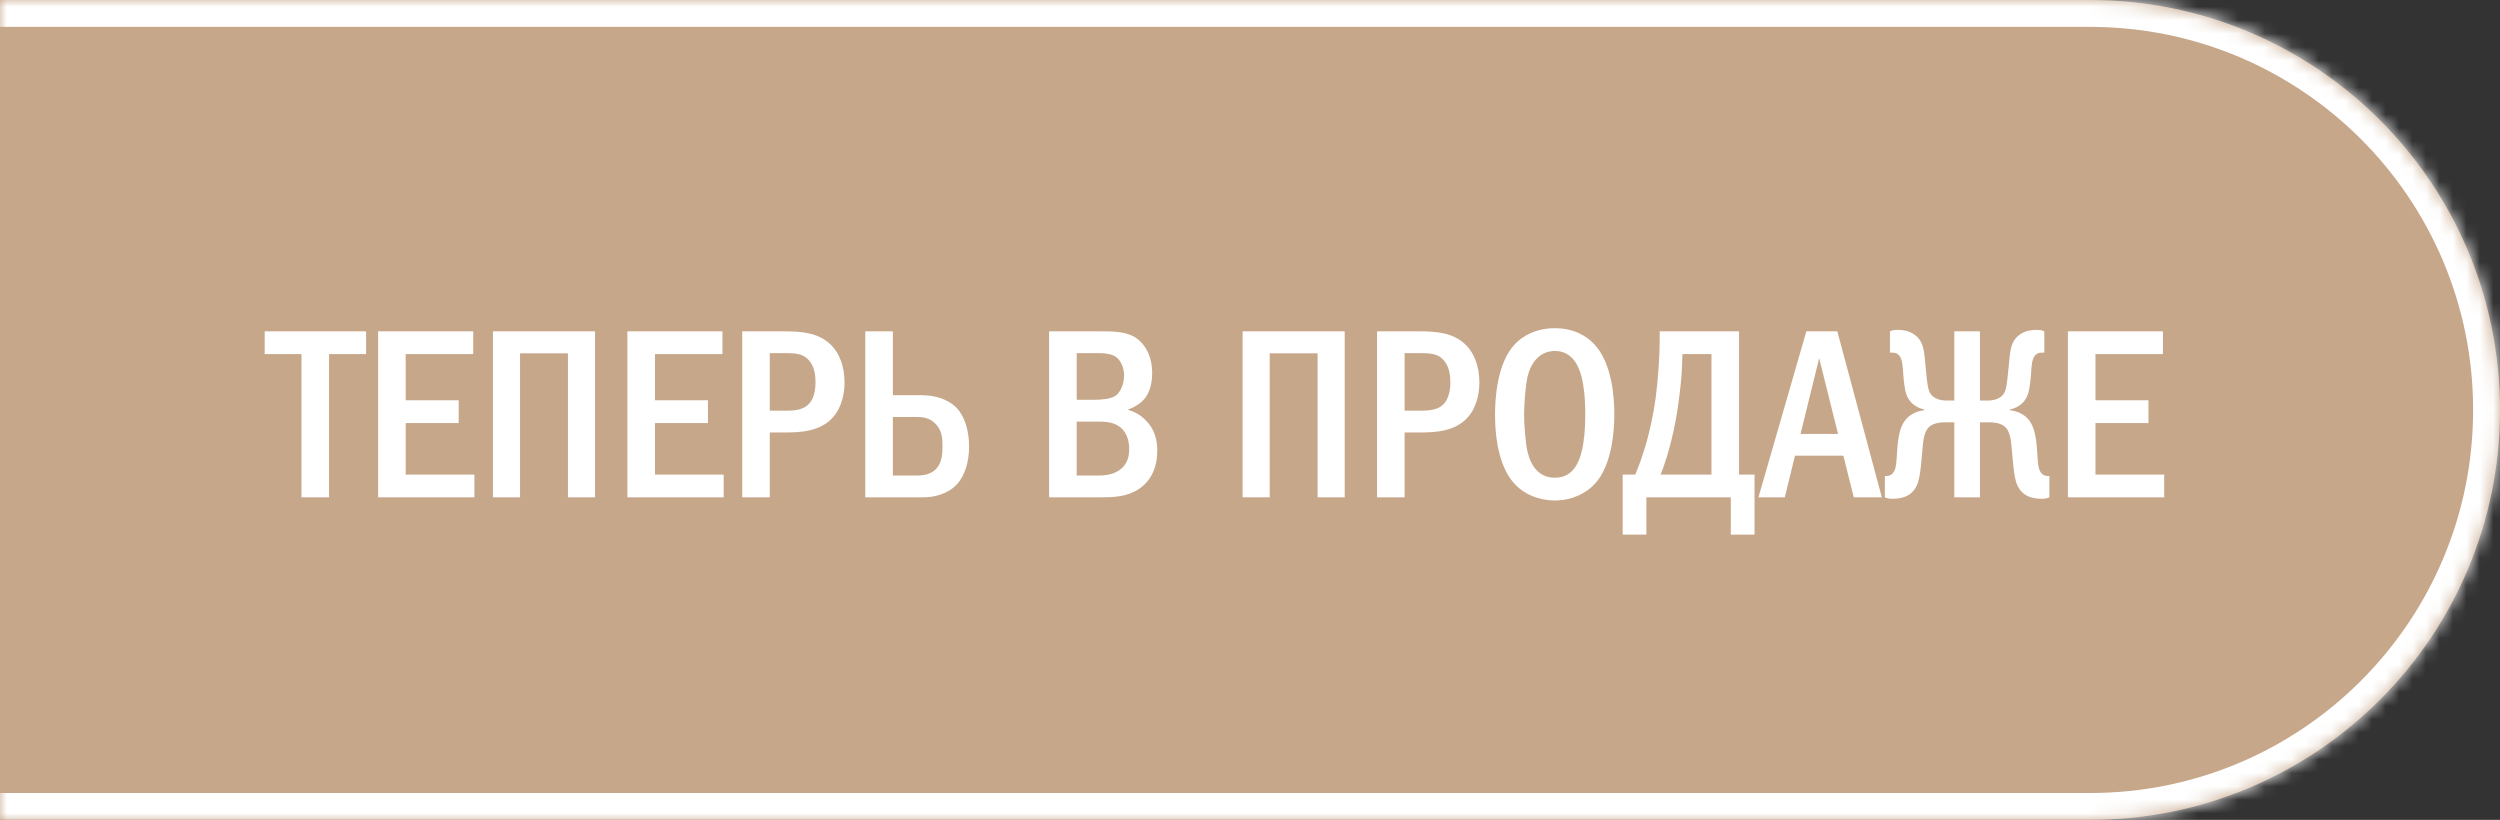 <?xml version="1.0" encoding="UTF-8"?> <svg xmlns="http://www.w3.org/2000/svg" width="186" height="61" viewBox="0 0 186 61" fill="none"><rect x="0" y="0" width="186" height="61" fill="#333333" stroke="none"/><mask id="path-1-inside-1_127_7596" fill="white"><path d="M0 0H155.5C172.345 0 186 13.655 186 30.5C186 47.345 172.345 61 155.5 61H0V0Z"></path></mask><path d="M0 0H155.5C172.345 0 186 13.655 186 30.5C186 47.345 172.345 61 155.5 61H0V0Z" fill="#C7A78A"></path><path d="M0 -2H155.5C173.449 -2 188 12.551 188 30.5H184C184 14.76 171.24 2 155.5 2H0V-2ZM188 30.5C188 48.449 173.449 63 155.5 63H0V59H155.5C171.24 59 184 46.24 184 30.5H188ZM0 61V0V61ZM155.5 -2C173.449 -2 188 12.551 188 30.5C188 48.449 173.449 63 155.5 63V59C171.24 59 184 46.24 184 30.5C184 14.76 171.24 2 155.5 2V-2Z" fill="white" mask="url(#path-1-inside-1_127_7596)"></path><path d="M19.694 24.652H27.236V26.344H24.482V37H22.43V26.344H19.694V24.652ZM28.132 24.652H35.206V26.344H30.184V29.782H34.126V31.474H30.184V35.308H35.296V37H28.132V24.652ZM36.675 24.652H44.271V37H42.255V26.29H38.691V37H36.675V24.652ZM46.677 24.652H53.751V26.344H48.729V29.782H52.671V31.474H48.729V35.308H53.841V37H46.677V24.652ZM55.22 24.652H58.298C59.594 24.652 60.89 24.724 61.844 25.678C62.42 26.254 62.834 27.208 62.834 28.468C62.834 29.35 62.582 30.34 62.024 30.988C61.07 32.122 59.54 32.176 58.352 32.176H57.272V37H55.22V24.652ZM57.272 26.272V30.556H58.298C59.126 30.556 59.9 30.538 60.35 29.836C60.458 29.656 60.674 29.242 60.674 28.432C60.674 28 60.62 27.37 60.26 26.902C59.792 26.272 59.144 26.272 58.298 26.272H57.272ZM64.377 24.652H66.429V29.404H68.553C70.083 29.404 70.875 30.034 71.163 30.34C71.775 30.97 72.099 32.05 72.099 33.22C72.099 34.282 71.829 35.344 71.199 36.028C70.803 36.46 70.011 37 68.643 37H64.377V24.652ZM66.429 31.024V35.38H68.175C68.499 35.38 69.219 35.38 69.687 34.84C70.101 34.372 70.119 33.706 70.119 33.184C70.119 32.626 70.101 32.032 69.597 31.528C69.165 31.078 68.661 31.024 68.193 31.024H66.429ZM78.054 24.652H81.834C82.788 24.652 83.742 24.652 84.462 25.102C85.164 25.552 85.722 26.47 85.722 27.748C85.722 28.792 85.398 29.368 85.146 29.674C84.84 30.034 84.372 30.322 83.886 30.484C84.462 30.628 84.912 30.934 85.236 31.258C85.938 31.96 86.1 32.788 86.1 33.526C86.1 35.2 85.29 36.028 84.696 36.406C83.832 36.964 82.842 37 81.888 37H78.054V24.652ZM80.106 29.746H81.402C81.888 29.746 82.644 29.692 83.004 29.44C83.436 29.134 83.634 28.414 83.634 27.946C83.634 27.442 83.436 26.866 83.058 26.578C82.662 26.272 81.996 26.272 81.6 26.272H80.106V29.746ZM80.106 35.38H81.744C82.086 35.38 82.716 35.344 83.22 35.02C83.922 34.57 84.012 33.904 84.012 33.382C84.012 33.076 83.958 32.23 83.292 31.744C82.806 31.384 82.176 31.366 81.6 31.366H80.106V35.38ZM92.45 24.652H100.046V37H98.03V26.29H94.466V37H92.45V24.652ZM102.452 24.652H105.53C106.826 24.652 108.122 24.724 109.076 25.678C109.652 26.254 110.066 27.208 110.066 28.468C110.066 29.35 109.814 30.34 109.256 30.988C108.302 32.122 106.772 32.176 105.584 32.176H104.504V37H102.452V24.652ZM104.504 26.272V30.556H105.53C106.358 30.556 107.132 30.538 107.582 29.836C107.69 29.656 107.906 29.242 107.906 28.432C107.906 28 107.852 27.37 107.492 26.902C107.024 26.272 106.376 26.272 105.53 26.272H104.504ZM115.677 24.418C117.117 24.418 118.053 25.012 118.611 25.606C119.997 27.082 120.105 29.764 120.105 30.826C120.105 31.852 119.997 34.606 118.611 36.046C118.071 36.604 117.099 37.234 115.677 37.234C114.435 37.234 113.409 36.748 112.743 36.064C112.293 35.596 111.231 34.246 111.231 30.844C111.231 29.656 111.375 26.974 112.743 25.57C113.265 25.03 114.237 24.418 115.677 24.418ZM115.677 26.11C115.317 26.11 114.075 26.218 113.643 28.054C113.499 28.684 113.391 30.07 113.391 30.826C113.391 31.582 113.499 32.968 113.643 33.598C113.895 34.66 114.489 35.542 115.677 35.542C116.343 35.542 117.261 35.29 117.675 33.598C117.855 32.86 117.945 31.978 117.945 30.826C117.945 29.494 117.819 28.666 117.675 28.054C117.495 27.352 117.045 26.11 115.677 26.11ZM123.481 24.652H129.385V35.308H130.537V39.772H128.773V37H122.491V39.772H120.727V35.308H121.663C121.951 34.624 122.203 33.922 122.473 33.004C122.761 31.978 122.995 30.916 123.175 29.656C123.355 28.36 123.481 26.416 123.481 25.48V24.652ZM125.173 26.344L125.137 27.334C125.119 28.072 124.975 29.26 124.867 30.052C124.633 31.78 124.183 33.706 123.553 35.308H127.333V26.344H125.173ZM134.392 24.652H136.696L140.008 37H137.92L137.146 33.904H133.546L132.79 37H130.828L134.392 24.652ZM136.75 32.284L135.346 26.65L133.96 32.284H136.75ZM147.308 24.652V29.8H147.866C148.838 29.8 149.108 29.314 149.198 29.044C149.27 28.828 149.324 28.558 149.432 27.406C149.504 26.758 149.522 26.254 149.63 25.858C149.738 25.444 149.954 25.102 150.314 24.868C150.71 24.598 151.142 24.544 151.52 24.544C151.754 24.544 151.898 24.562 152.096 24.652V26.236H151.952C151.772 26.236 151.304 26.218 151.178 27.046C151.124 27.388 151.124 27.712 151.088 28.054C151.07 28.27 151.052 28.468 151.016 28.684C150.962 29.08 150.872 29.584 150.476 29.98C150.224 30.232 149.882 30.394 149.54 30.466V30.52C150.008 30.574 150.782 30.79 151.178 31.618C151.286 31.834 151.484 32.338 151.556 33.49C151.61 34.318 151.628 34.786 151.79 35.074C151.97 35.38 152.204 35.416 152.402 35.416H152.474V37C152.276 37.09 152.114 37.108 151.916 37.108C151.25 37.108 150.512 36.964 150.116 36.154C149.972 35.884 149.828 35.38 149.684 33.508C149.63 32.86 149.576 32.122 149.18 31.762C148.802 31.42 148.208 31.42 147.866 31.42H147.308V37H145.4V31.42H144.842C144.5 31.42 143.906 31.42 143.528 31.762C143.132 32.122 143.078 32.86 143.024 33.508C142.88 35.38 142.736 35.884 142.592 36.154C142.196 36.964 141.458 37.108 140.792 37.108C140.594 37.108 140.432 37.09 140.234 37V35.416H140.306C140.504 35.416 140.738 35.38 140.918 35.074C141.08 34.786 141.098 34.318 141.152 33.49C141.224 32.338 141.422 31.834 141.53 31.618C141.926 30.79 142.7 30.574 143.168 30.52V30.466C142.826 30.394 142.484 30.232 142.232 29.98C141.836 29.584 141.746 29.08 141.692 28.684C141.656 28.468 141.638 28.27 141.62 28.054C141.584 27.712 141.584 27.388 141.53 27.046C141.404 26.218 140.936 26.236 140.756 26.236H140.612V24.652C140.81 24.562 140.954 24.544 141.188 24.544C141.566 24.544 141.998 24.598 142.394 24.868C142.754 25.102 142.97 25.444 143.078 25.858C143.186 26.254 143.204 26.758 143.276 27.406C143.384 28.558 143.438 28.828 143.51 29.044C143.6 29.314 143.87 29.8 144.842 29.8H145.4V24.652H147.308ZM153.851 24.652H160.925V26.344H155.903V29.782H159.845V31.474H155.903V35.308H161.015V37H153.851V24.652Z" fill="white"></path></svg> 